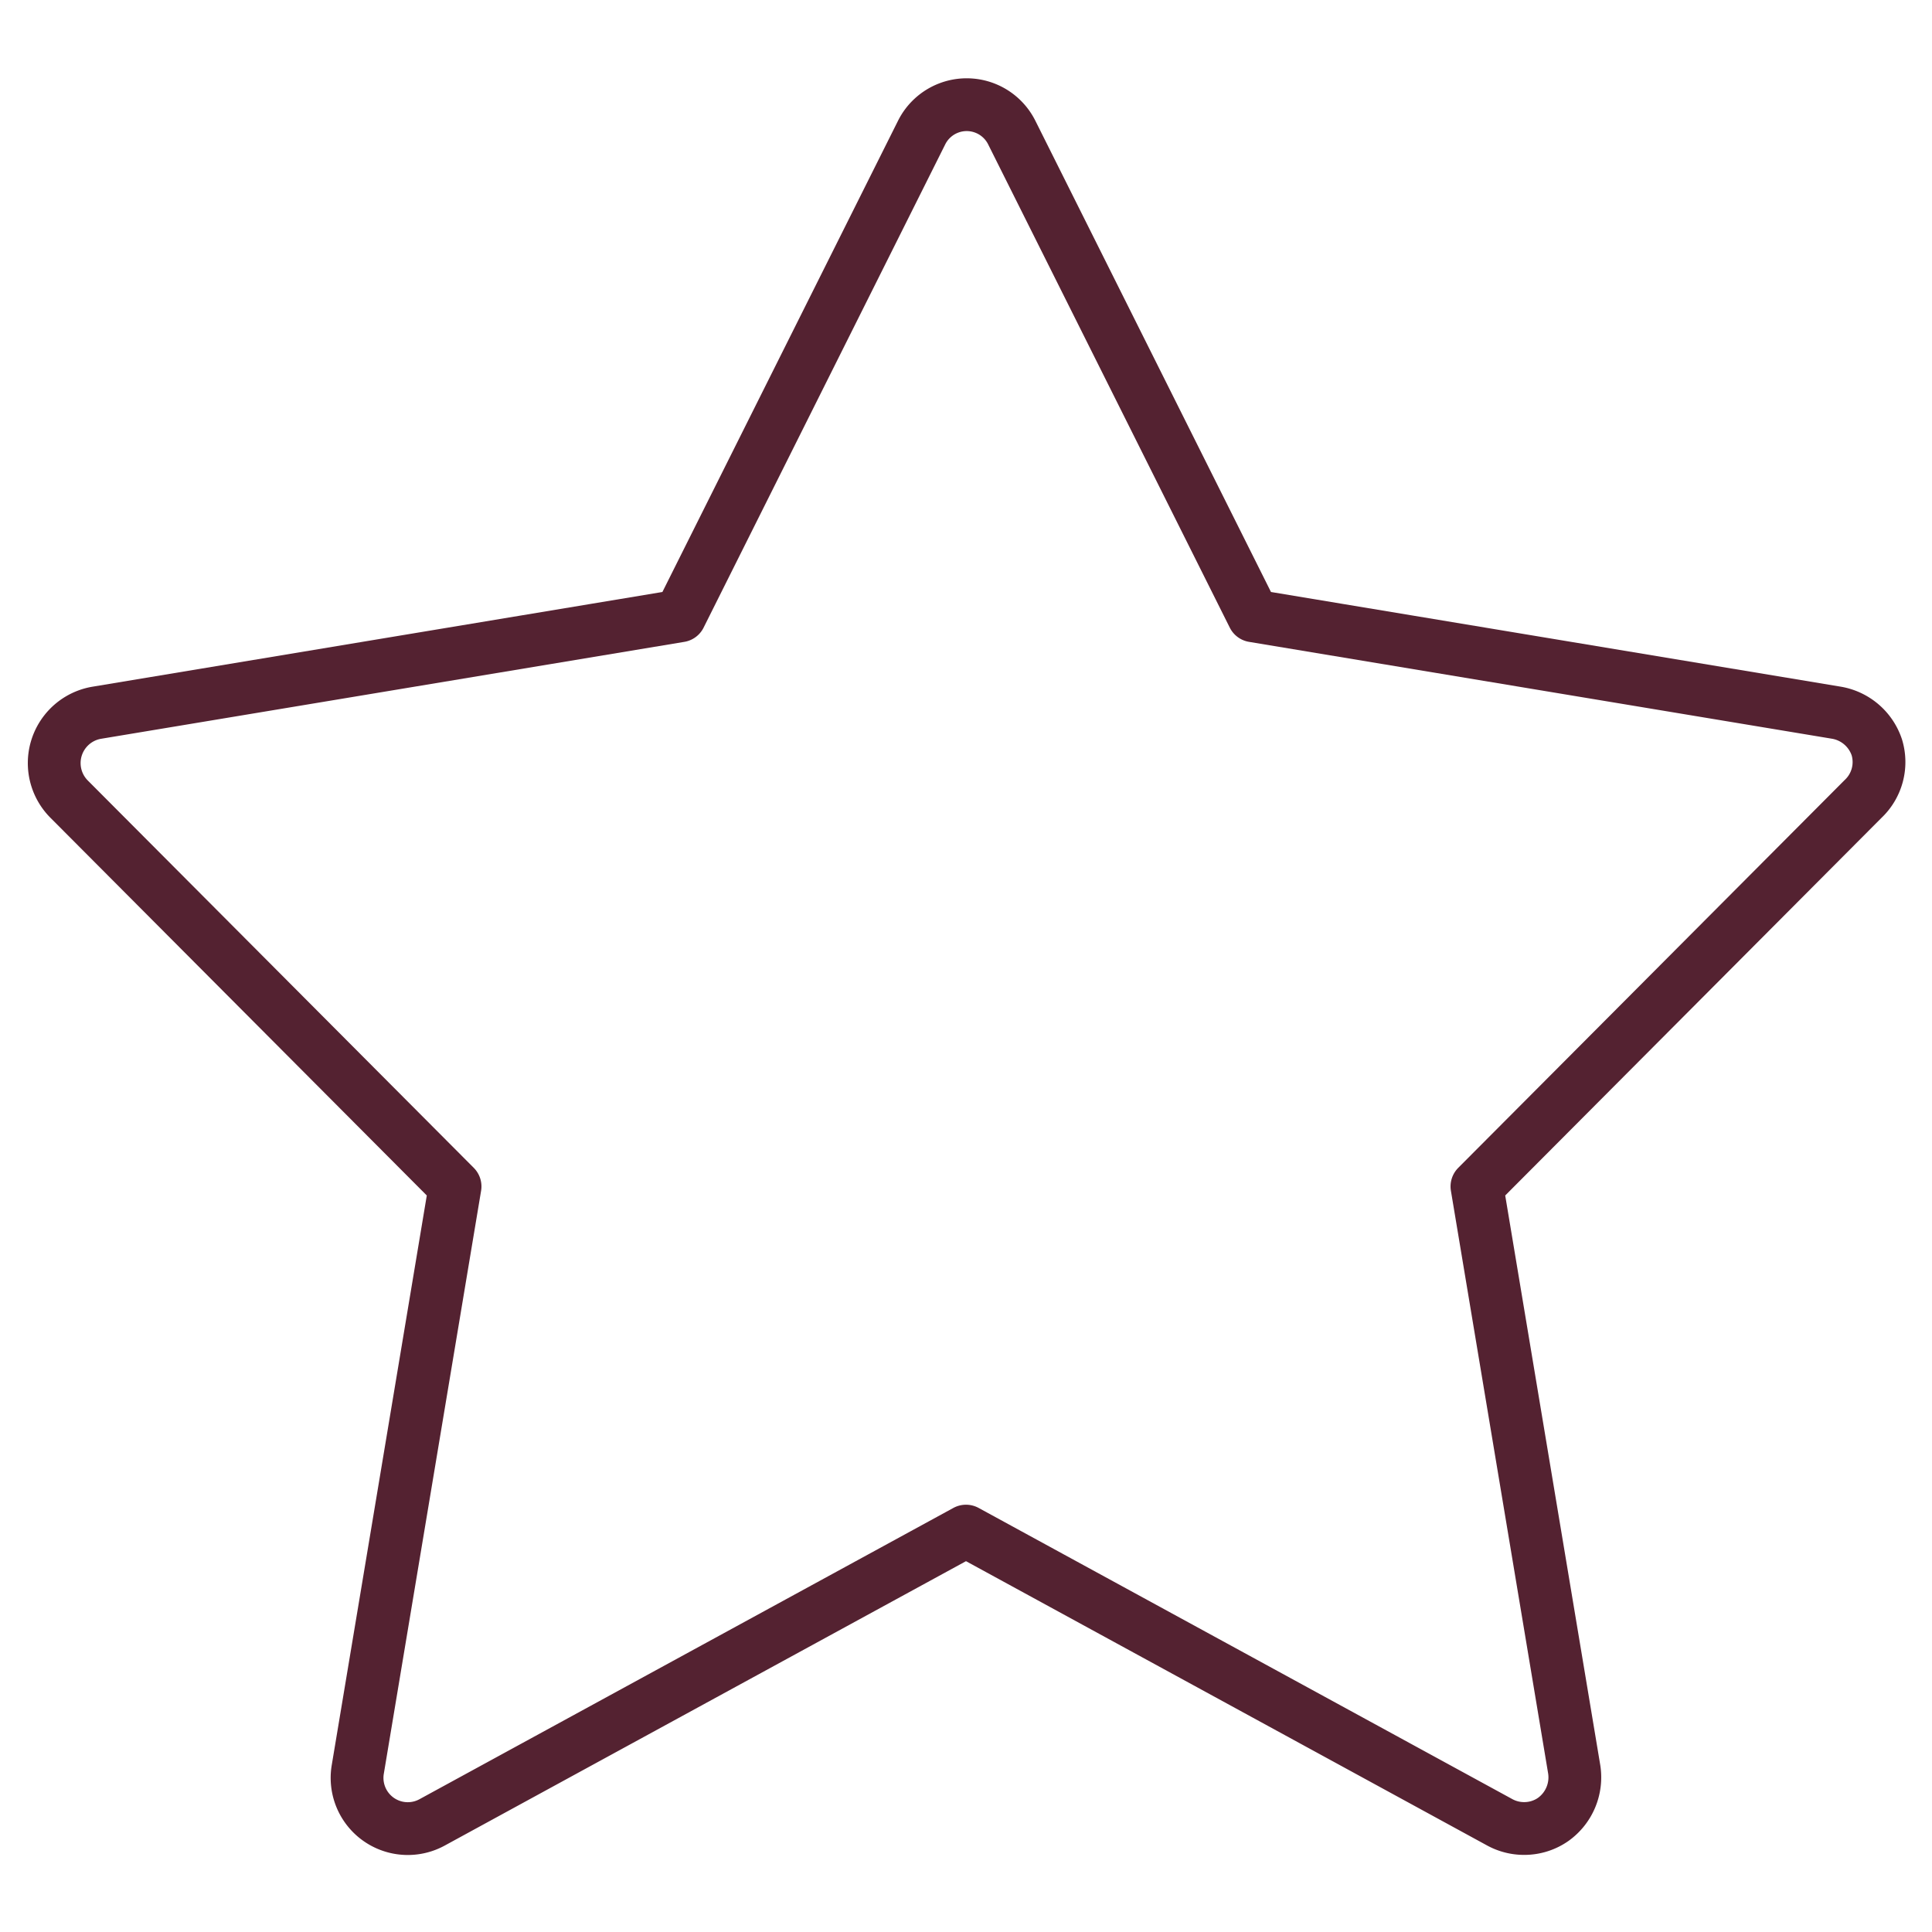 <svg viewBox="0 0 56 56" xmlns="http://www.w3.org/2000/svg" data-name="Layer 1" id="Layer_1"><defs><style>.cls-1{fill:none;stroke:#542231;stroke-linecap:round;stroke-linejoin:round;stroke-width:1.53px;}</style></defs><path d="M44.18,53a1.47,1.47,0,0,1-.71-.18L28,44.38,12.53,52.82a1.47,1.47,0,0,1-2.16-1.53l2.82-16.9L2,23.16a1.48,1.48,0,0,1,.8-2.5l16.91-2.81,7-14a1.46,1.46,0,0,1,2.62,0l7,14,16.91,2.81a1.5,1.5,0,0,1,1.16,1A1.47,1.47,0,0,1,54,23.16L42.81,34.39l2.82,16.9a1.5,1.5,0,0,1-.6,1.44A1.46,1.46,0,0,1,44.18,53Z" class="cls-1"></path></svg>